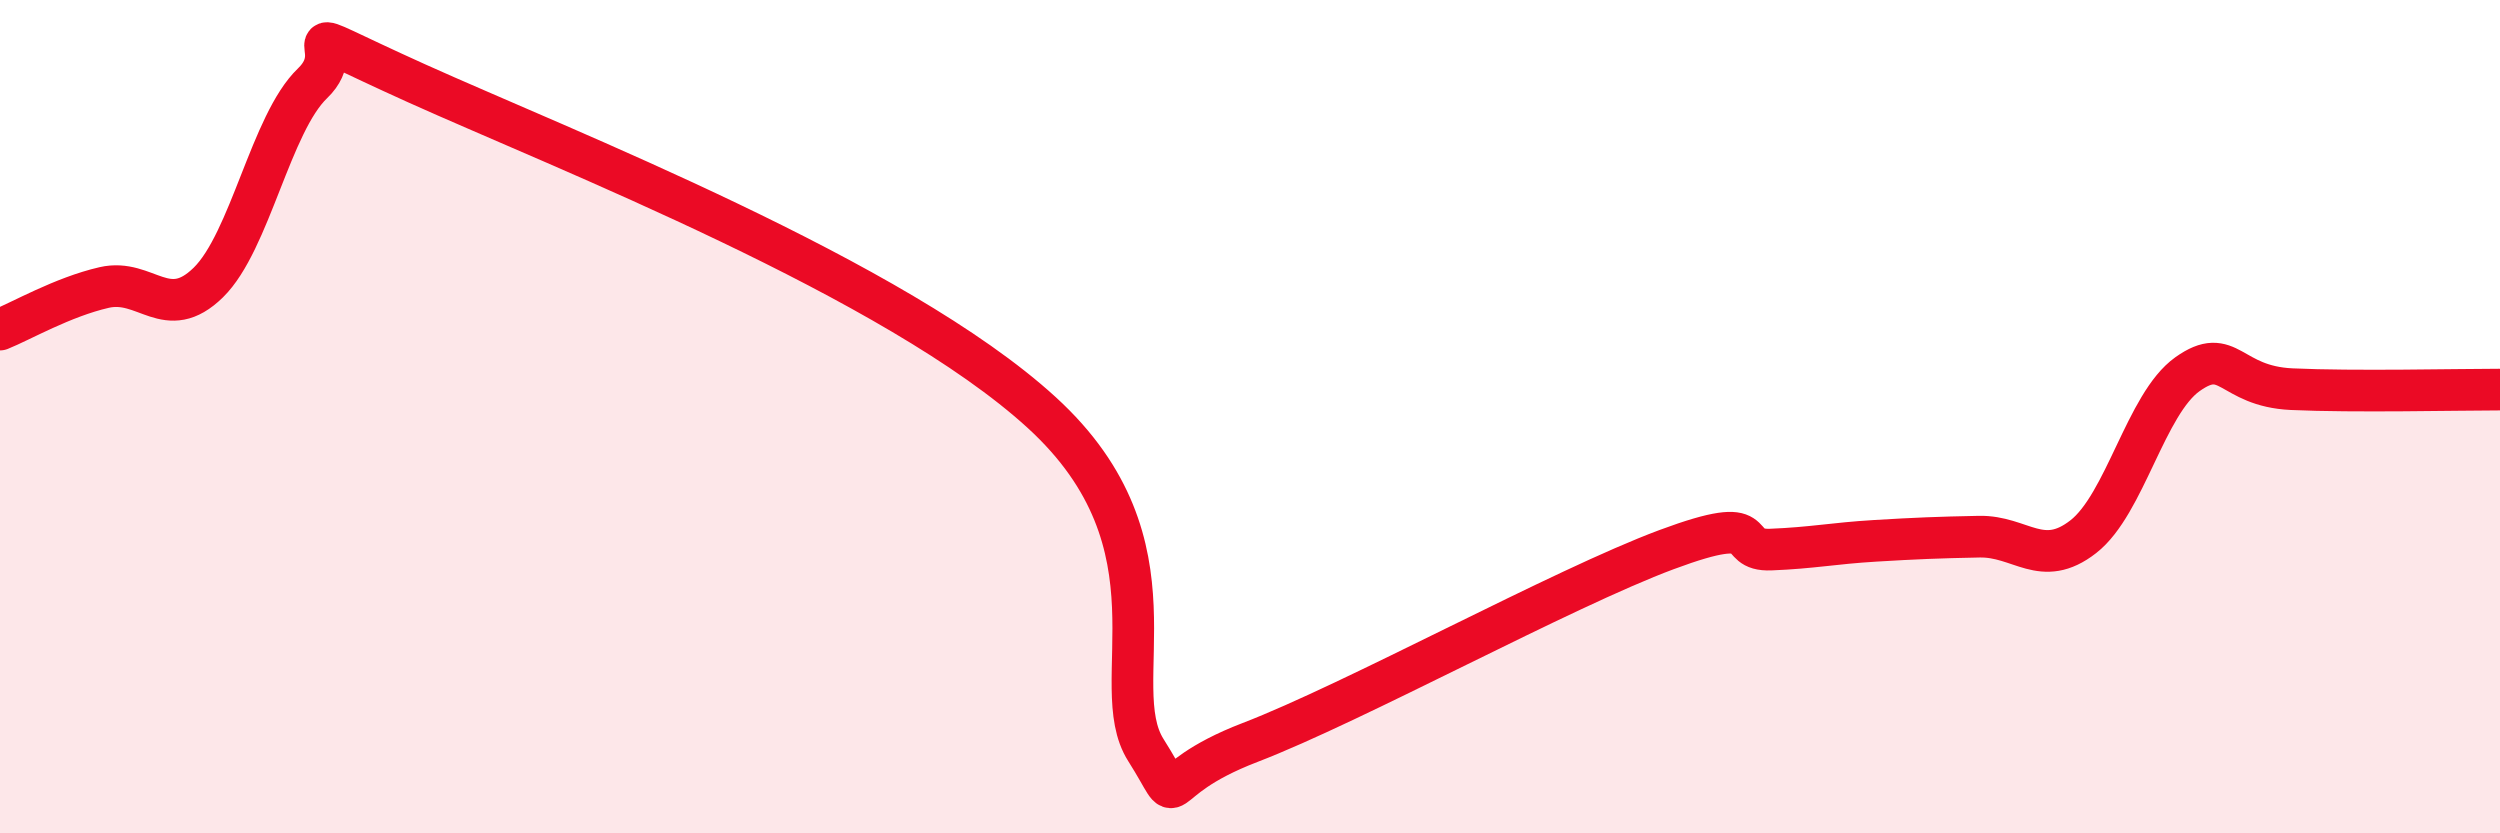 
    <svg width="60" height="20" viewBox="0 0 60 20" xmlns="http://www.w3.org/2000/svg">
      <path
        d="M 0,7.91 C 0.5,7.71 1.5,7.13 2.5,6.9 C 3.5,6.67 4,7.76 5,6.78 C 6,5.8 6.5,2.96 7.5,2 C 8.5,1.04 6.5,0.42 10,2 C 13.5,3.58 21.5,6.7 25,9.9 C 28.5,13.1 26.5,16.42 27.5,18 C 28.5,19.58 27.5,18.78 30,17.82 C 32.5,16.86 37.5,14.12 40,13.19 C 42.5,12.26 41.5,13.23 42.5,13.19 C 43.5,13.15 44,13.04 45,12.98 C 46,12.92 46.5,12.9 47.5,12.88 C 48.5,12.86 49,13.66 50,12.88 C 51,12.1 51.5,9.69 52.5,8.98 C 53.5,8.27 53.5,9.27 55,9.34 C 56.5,9.41 59,9.35 60,9.35L60 20L0 20Z"
        fill="#EB0A25"
        opacity="0.1"
        stroke-linecap="round"
        stroke-linejoin="round"
      />
      <path
        d="M 0,7.91 C 0.5,7.71 1.5,7.13 2.5,6.9 C 3.5,6.67 4,7.76 5,6.78 C 6,5.8 6.5,2.96 7.5,2 C 8.5,1.04 6.5,0.42 10,2 C 13.5,3.58 21.5,6.7 25,9.9 C 28.5,13.1 26.5,16.42 27.5,18 C 28.5,19.58 27.5,18.78 30,17.82 C 32.5,16.86 37.5,14.12 40,13.19 C 42.5,12.26 41.5,13.23 42.5,13.19 C 43.5,13.15 44,13.04 45,12.98 C 46,12.92 46.5,12.9 47.5,12.88 C 48.5,12.86 49,13.66 50,12.88 C 51,12.1 51.5,9.69 52.5,8.98 C 53.5,8.27 53.5,9.27 55,9.34 C 56.5,9.41 59,9.35 60,9.35"
        stroke="#EB0A25"
        stroke-width="1"
        fill="none"
        stroke-linecap="round"
        stroke-linejoin="round"
      />
    </svg>
  